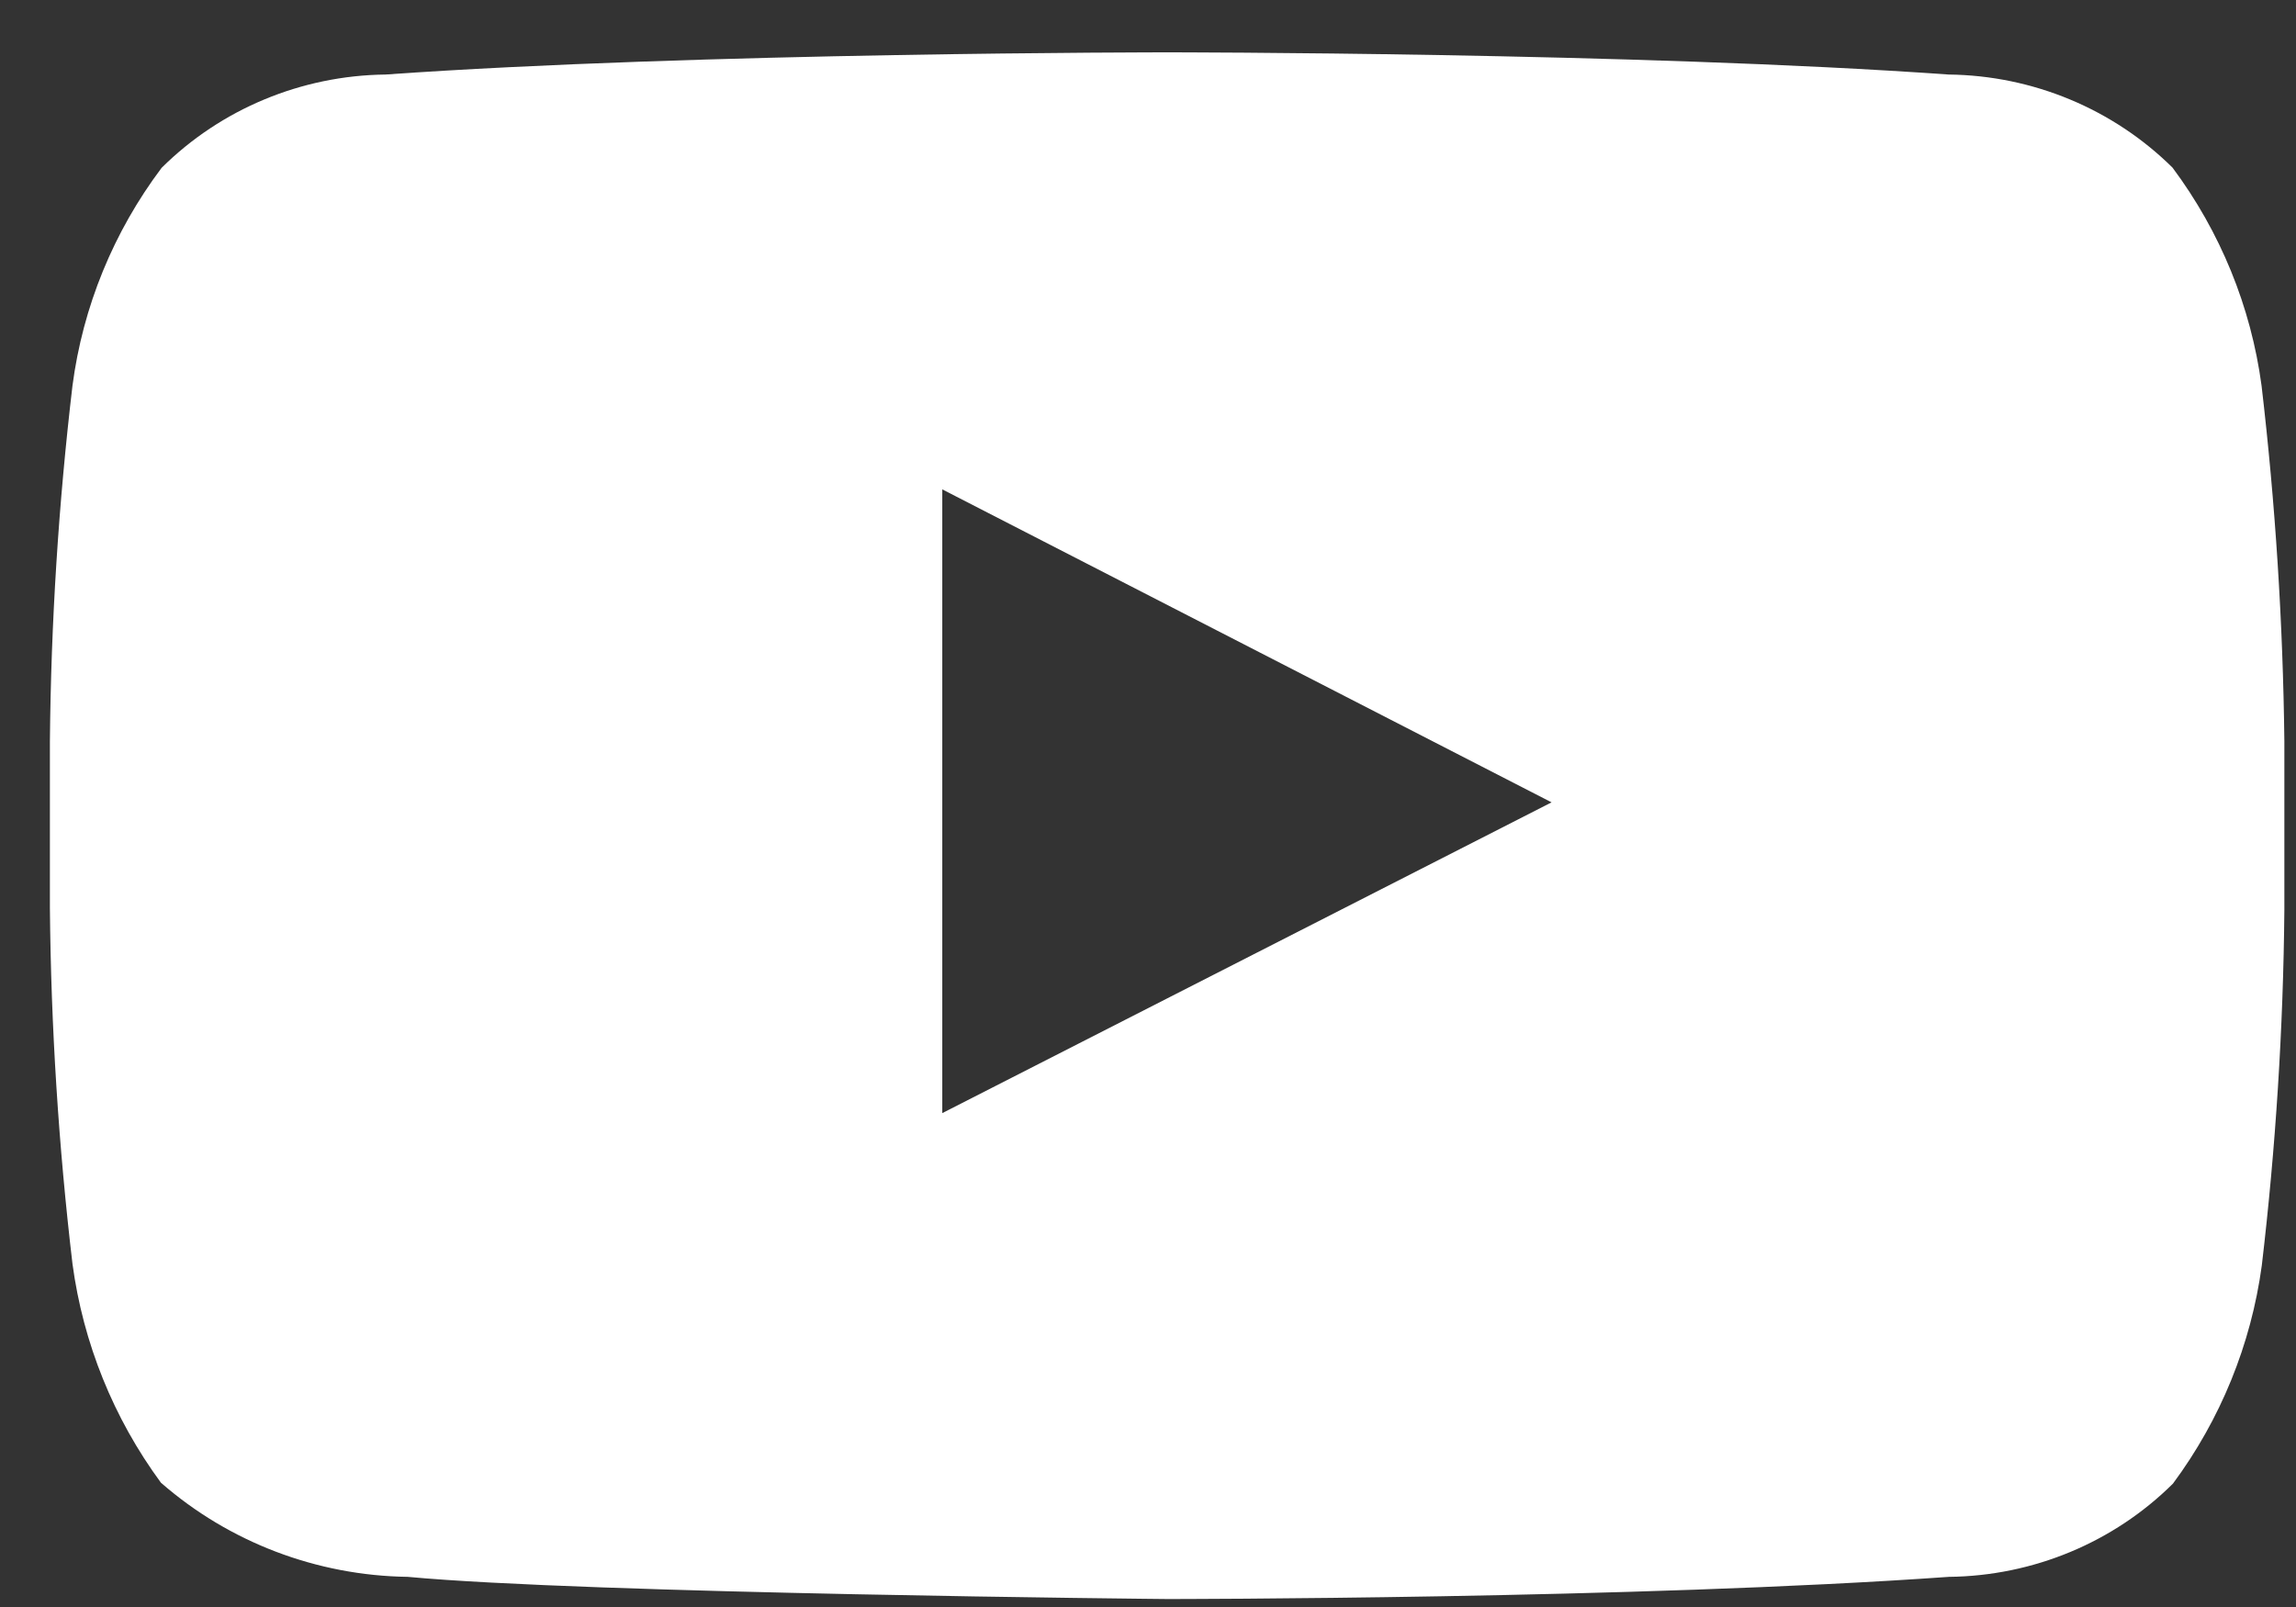 <svg width="30" height="21" viewBox="0 0 30 21" fill="none" xmlns="http://www.w3.org/2000/svg">
<rect x="0" y="0" width="30" height="21" fill="#333333" stroke="none"/>
<path fill-rule="evenodd" clip-rule="evenodd" d="M29.55 5.04C29.412 4.009 29.012 3.03 28.387 2.191C27.612 1.424 26.561 0.986 25.461 0.974C21.382 0.684 15.25 0.684 15.25 0.684C15.25 0.684 9.121 0.684 5.036 0.974C3.936 0.987 2.886 1.425 2.112 2.193C1.483 3.029 1.082 4.009 0.947 5.04C0.765 6.584 0.666 8.136 0.652 9.69V11.866C0.666 13.42 0.765 14.972 0.947 16.516C1.086 17.549 1.482 18.532 2.103 19.376C2.994 20.154 4.138 20.59 5.328 20.606C7.661 20.825 15.252 20.896 15.252 20.896C15.252 20.896 21.386 20.896 25.466 20.606C26.566 20.594 27.617 20.157 28.392 19.388C29.015 18.548 29.413 17.568 29.553 16.538C29.735 14.994 29.834 13.442 29.848 11.888V9.69C29.83 8.136 29.731 6.584 29.55 5.04ZM12.312 14.546V6.395L20.273 10.485L12.312 14.546Z" fill="white"/>
</svg>
